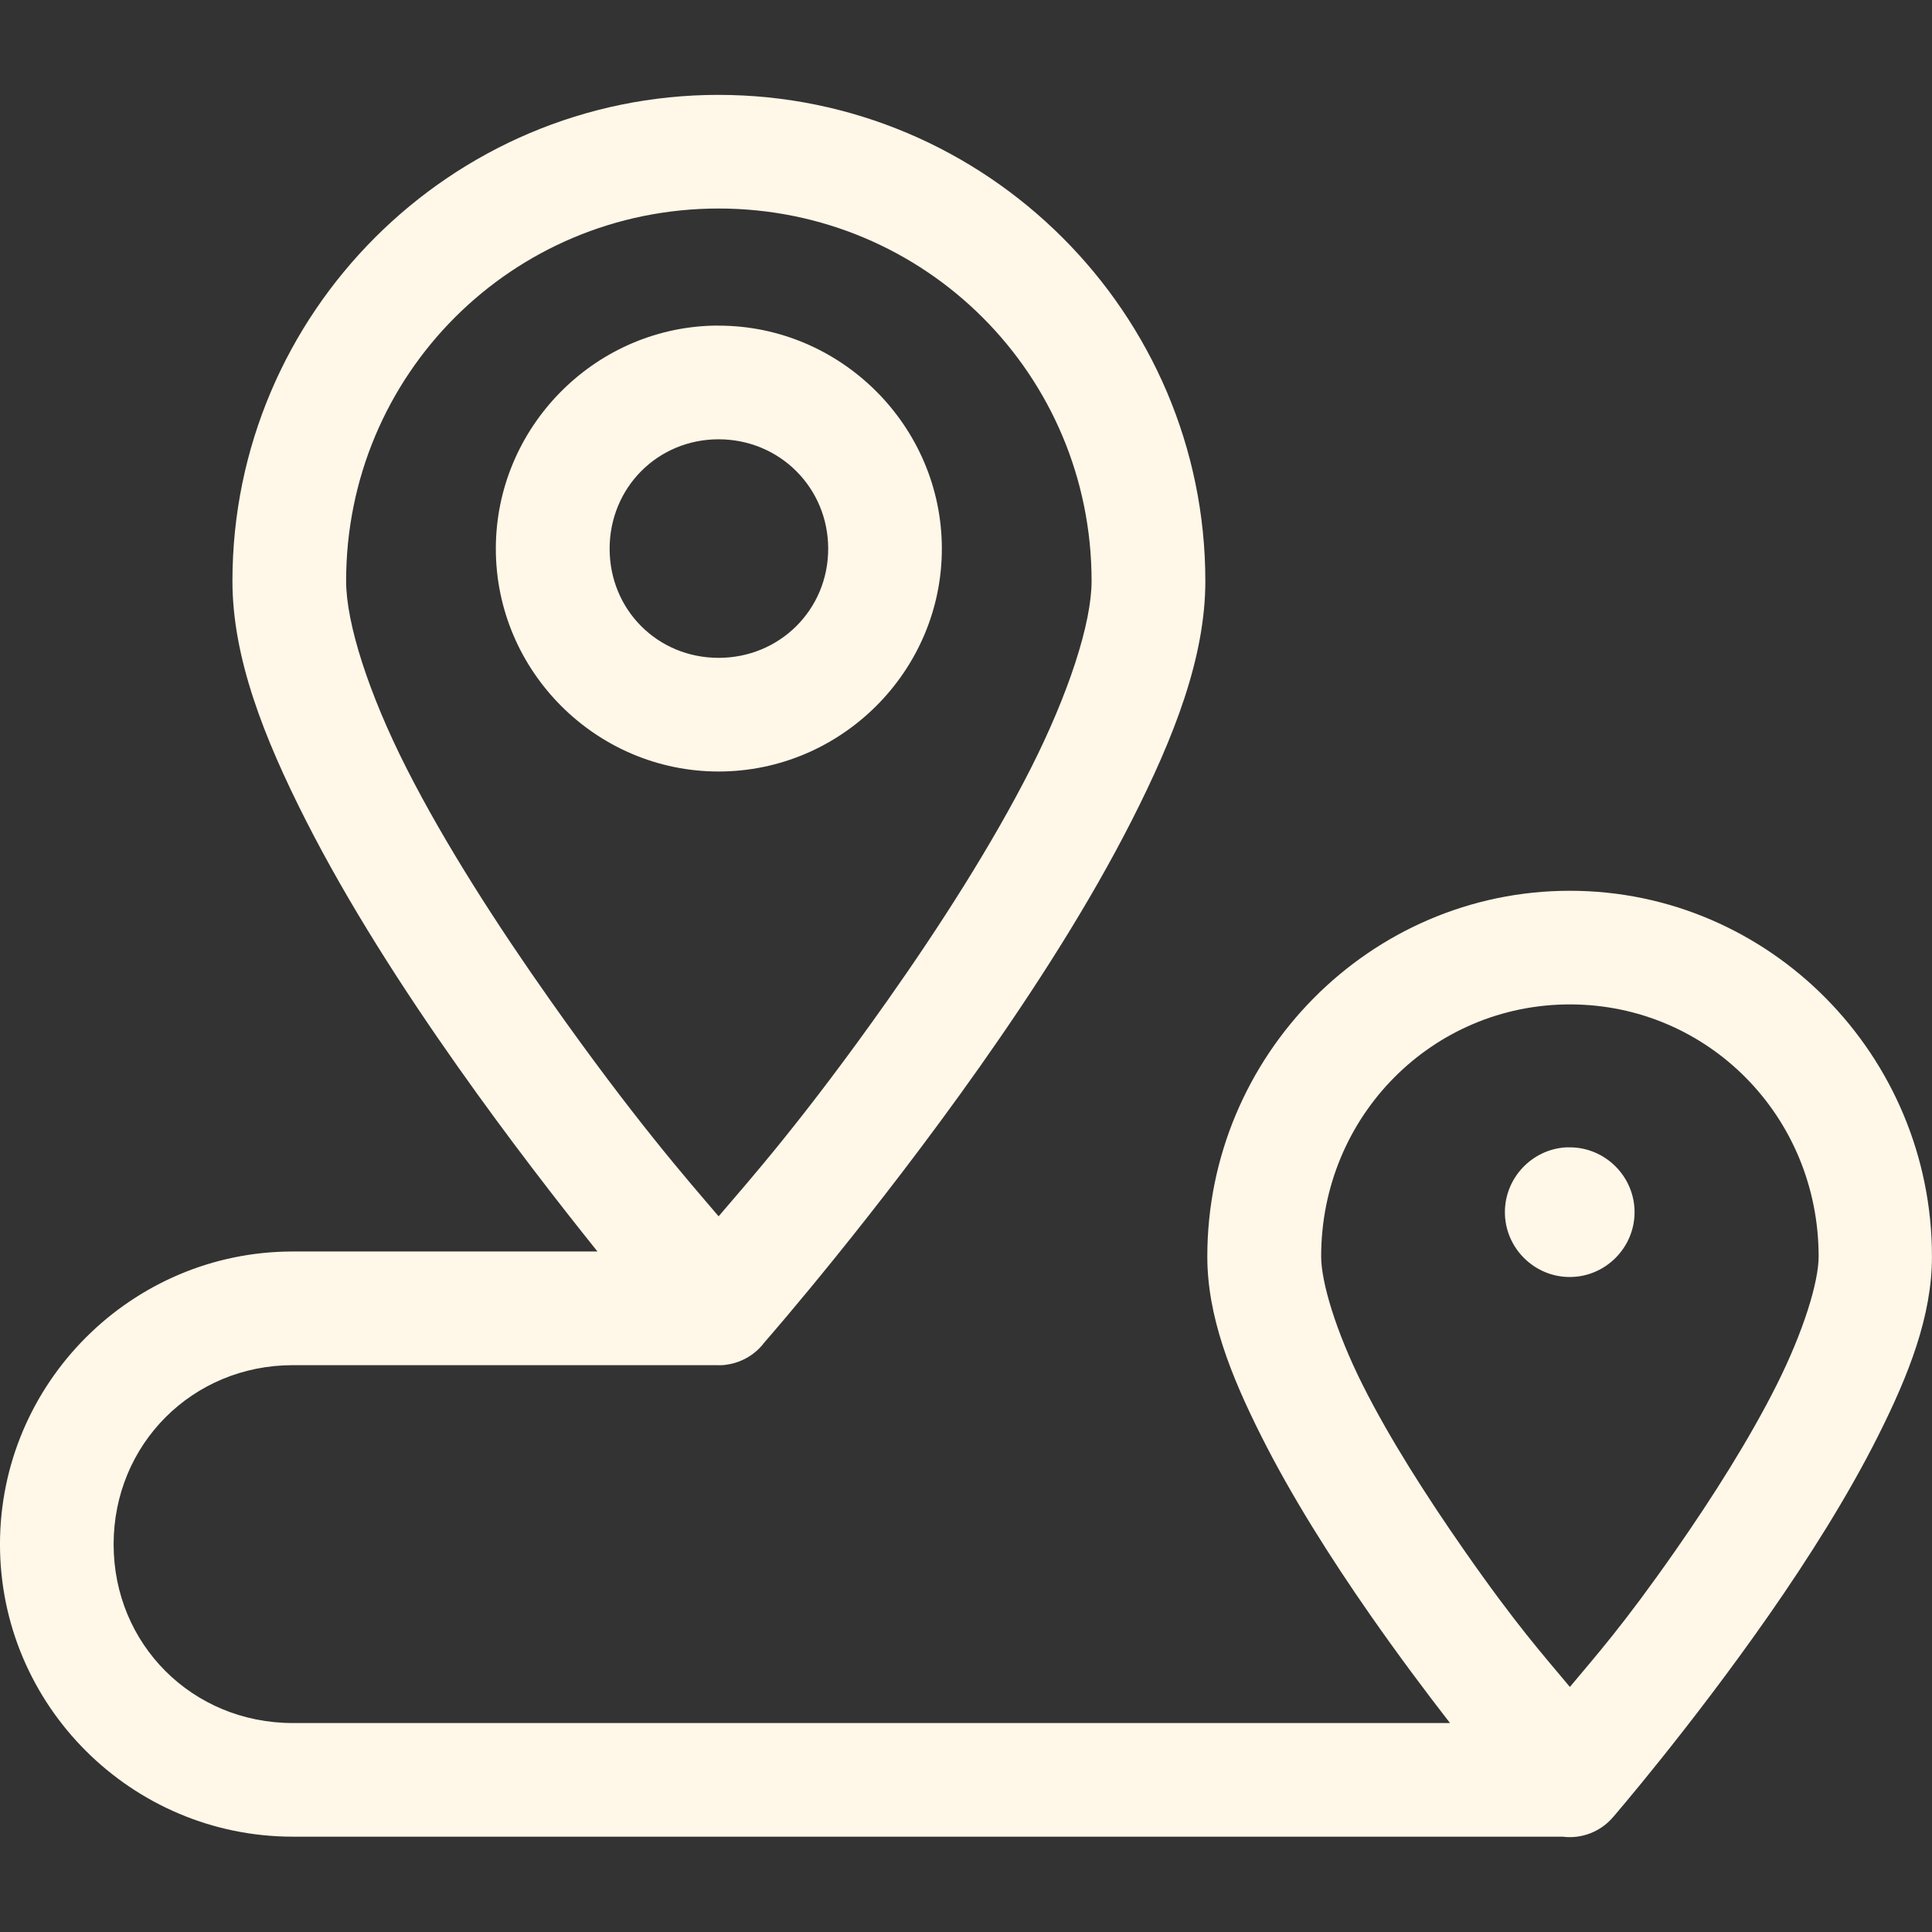 <?xml version="1.0" encoding="UTF-8"?> <svg xmlns="http://www.w3.org/2000/svg" viewBox="0 0 100 100" fill-rule="evenodd"><rect x="0" y="0" width="100" height="100" fill="#333333" stroke="none"/><path d="m37.195 4.91c-13.867 0-25.164 11.301-25.164 25.164 0 3.957 1.613 8.078 3.797 12.383 2.184 4.301 5.027 8.73 7.859 12.742 2.609 3.699 5.191 7.027 7.238 9.578h-15.77c-8.344 0-15.156 6.812-15.156 15.156s6.812 15.133 15.156 15.133h65.75v0.004c0.969 0.113 1.93-0.258 2.57-0.996 0 0 4.039-4.676 8.094-10.492 2.027-2.91 4.066-6.121 5.648-9.273s2.781-6.188 2.781-9.273c0-10.406-8.398-18.93-18.742-18.93s-18.766 8.523-18.766 18.93c0 3.086 1.199 6.121 2.781 9.273 1.582 3.152 3.621 6.363 5.648 9.273 1.441 2.066 2.875 3.984 4.133 5.602h-59.898c-5.188 0-9.273-4.066-9.273-9.25s4.086-9.273 9.273-9.273h22.039v0.004c0.098 0 0.195-0.004 0.293-0.012 0.047-0.008 0.09-0.012 0.133-0.02 0.203-0.027 0.402-0.078 0.594-0.148 0.02-0.008 0.039-0.016 0.062-0.023 0.512-0.199 0.957-0.535 1.285-0.973 0.41-0.469 5.719-6.574 11.164-14.289 2.832-4.012 5.676-8.441 7.859-12.742 2.184-4.301 3.805-8.426 3.805-12.383 0-13.863-11.328-25.164-25.195-25.164zm0 5.883c10.688 0 19.305 8.598 19.305 19.281 0 2.18-1.184 5.824-3.164 9.734-1.984 3.906-4.68 8.121-7.406 11.984-4.352 6.168-7.148 9.305-8.734 11.164-1.586-1.859-4.352-4.996-8.703-11.164-2.727-3.863-5.445-8.078-7.43-11.984s-3.148-7.551-3.148-9.734c0-10.684 8.594-19.281 19.281-19.281zm-0.293 6.062c-6.203 0.16-11.238 5.309-11.238 11.547 0 6.34 5.191 11.531 11.531 11.531 6.34 0 11.555-5.191 11.555-11.531s-5.215-11.547-11.555-11.547c-0.098 0-0.195-0.004-0.293 0zm0.293 5.883c3.16 0 5.672 2.508 5.672 5.664s-2.512 5.648-5.672 5.648c-3.16 0-5.641-2.488-5.641-5.648 0-3.156 2.481-5.664 5.641-5.664zm44.062 29.25c7.129 0 12.875 5.785 12.875 13.047 0 1.332-0.789 3.891-2.172 6.648-1.383 2.758-3.285 5.769-5.211 8.531-2.738 3.926-4.133 5.469-5.492 7.102-1.359-1.633-2.754-3.172-5.492-7.102-1.926-2.762-3.852-5.773-5.234-8.531-1.383-2.758-2.148-5.316-2.148-6.648 0-7.266 5.75-13.047 12.875-13.047zm-0.18 7.398c-1.766 0.09-3.184 1.57-3.184 3.356 0 1.844 1.512 3.356 3.356 3.356s3.356-1.512 3.356-3.356-1.512-3.356-3.356-3.356h-0.086-0.004-0.078z" fill="#fff7e8"></path></svg> 